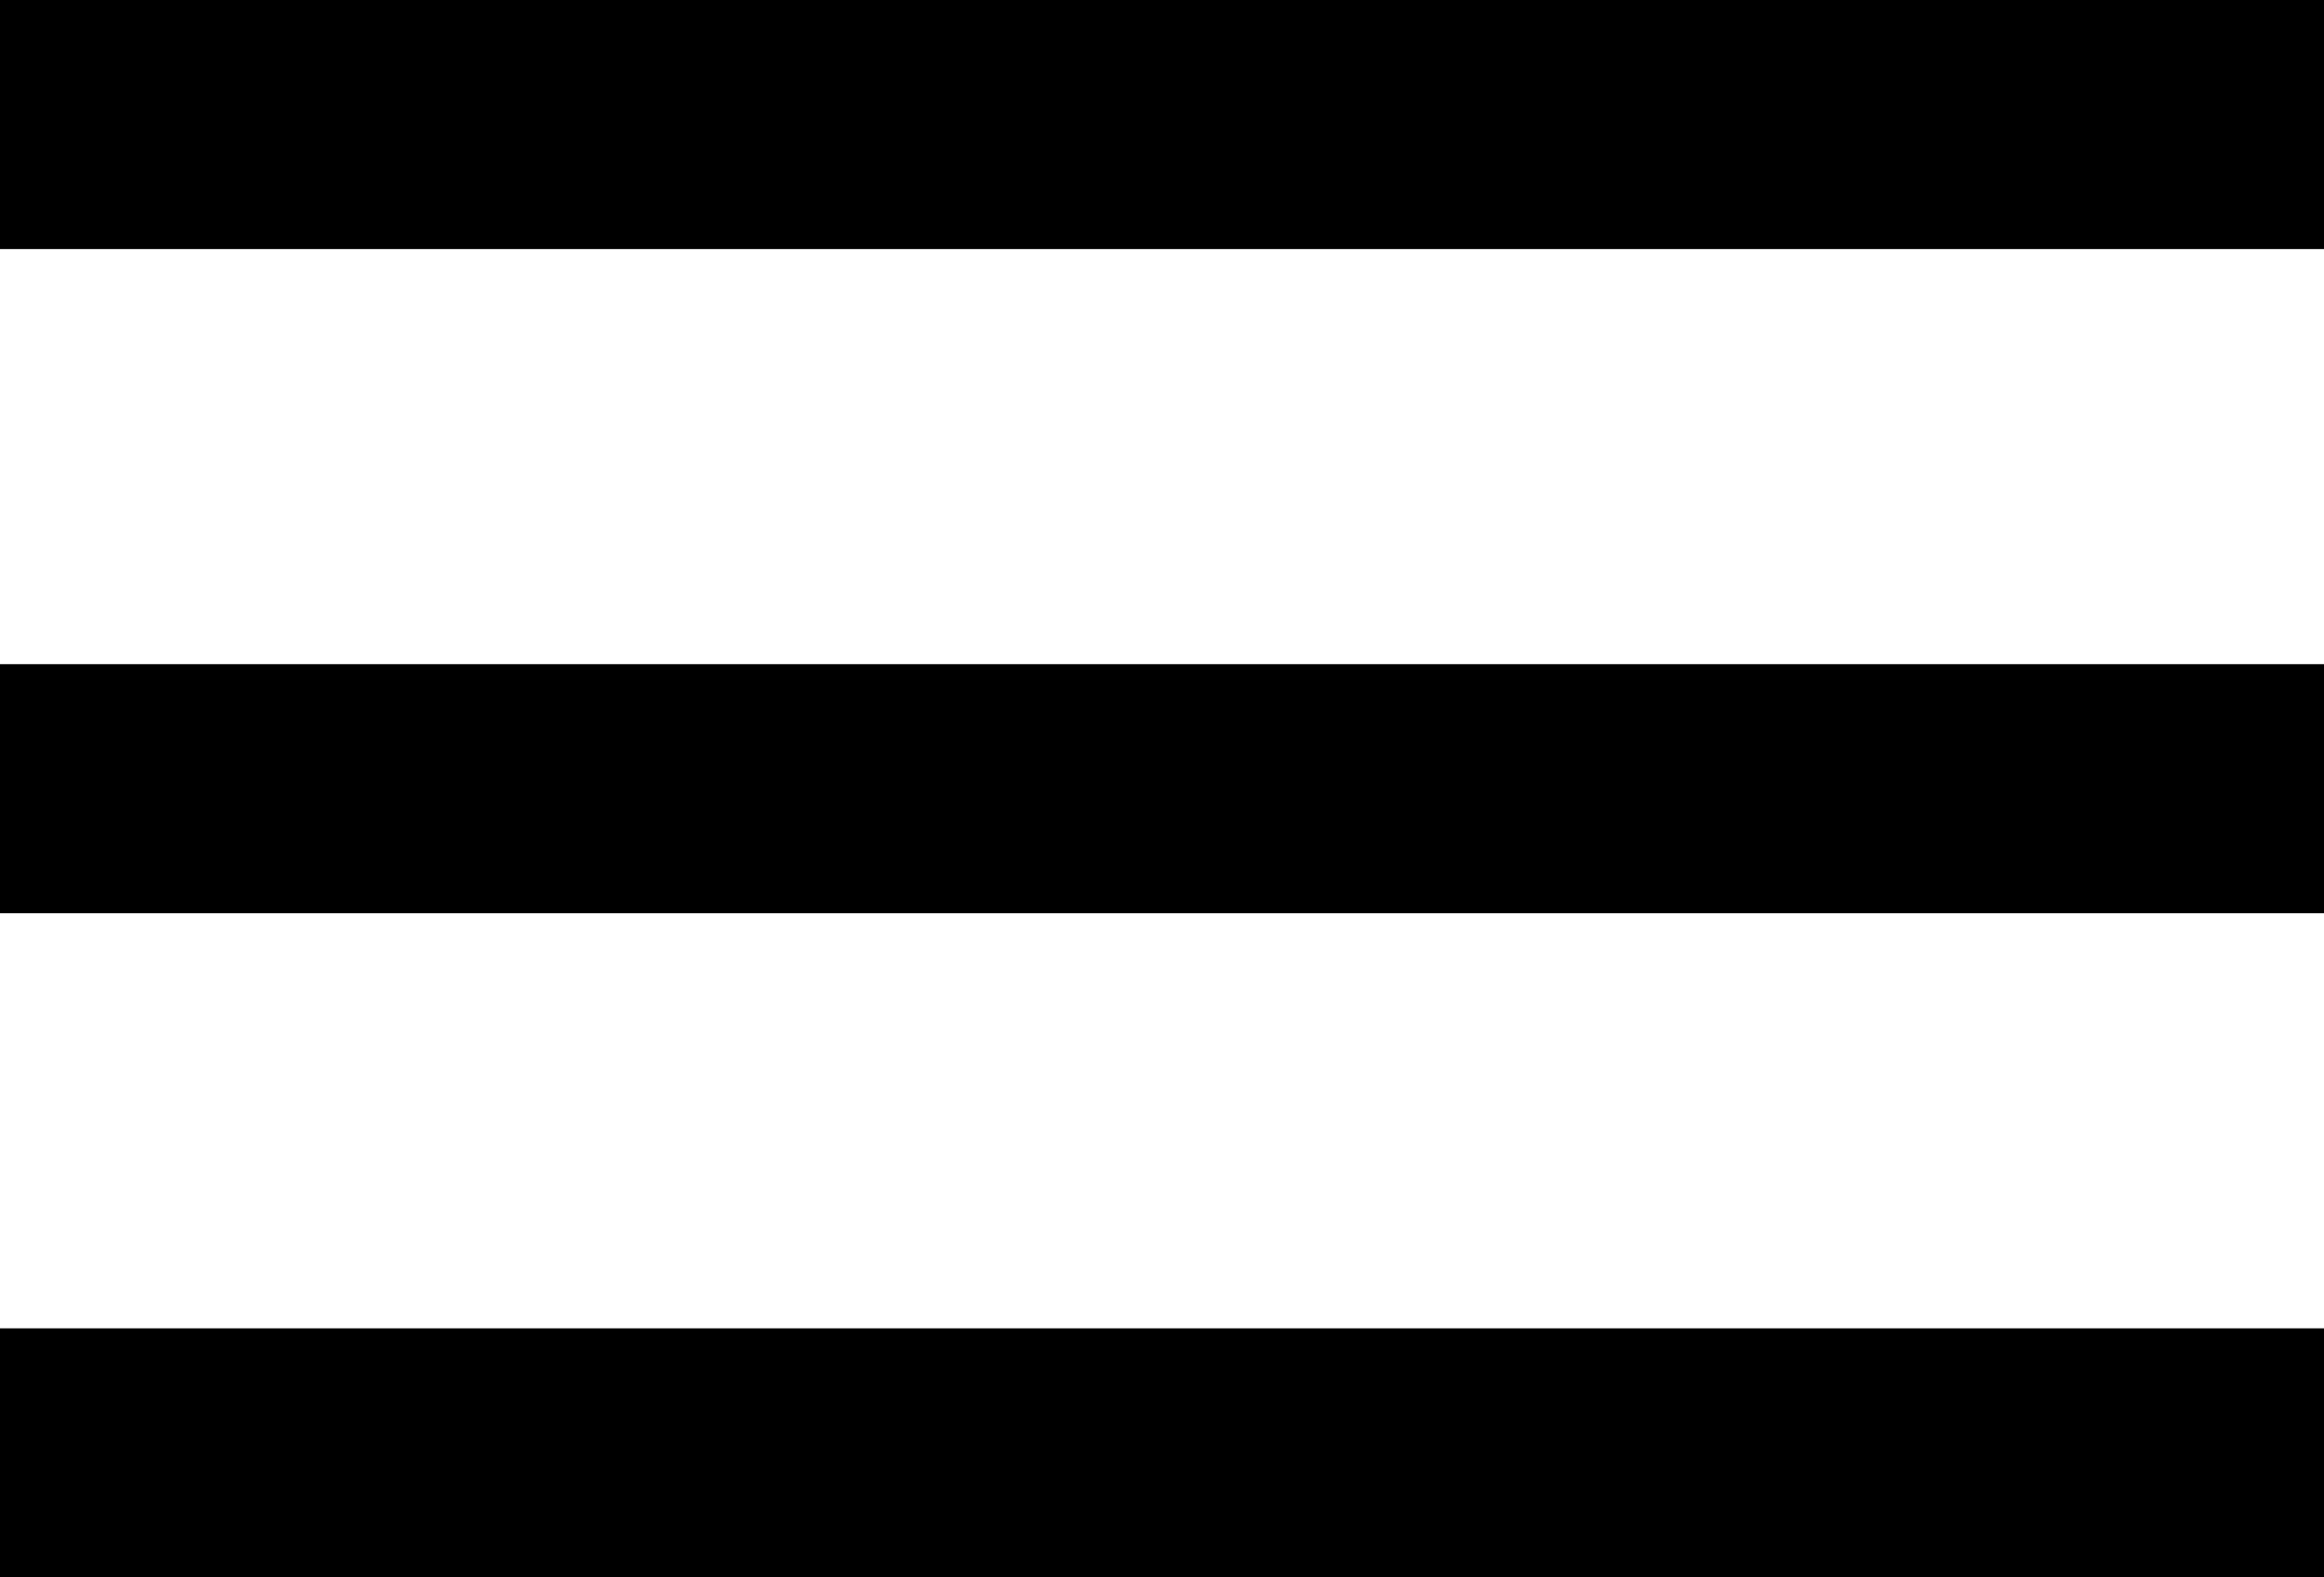 <?xml version="1.0" encoding="UTF-8"?> <svg xmlns="http://www.w3.org/2000/svg" width="28" height="19" viewBox="0 0 28 19" fill="none"><rect width="28" height="3" fill="black"></rect><rect y="16" width="28" height="3" fill="black"></rect><rect y="8" width="28" height="3" fill="black"></rect></svg> 